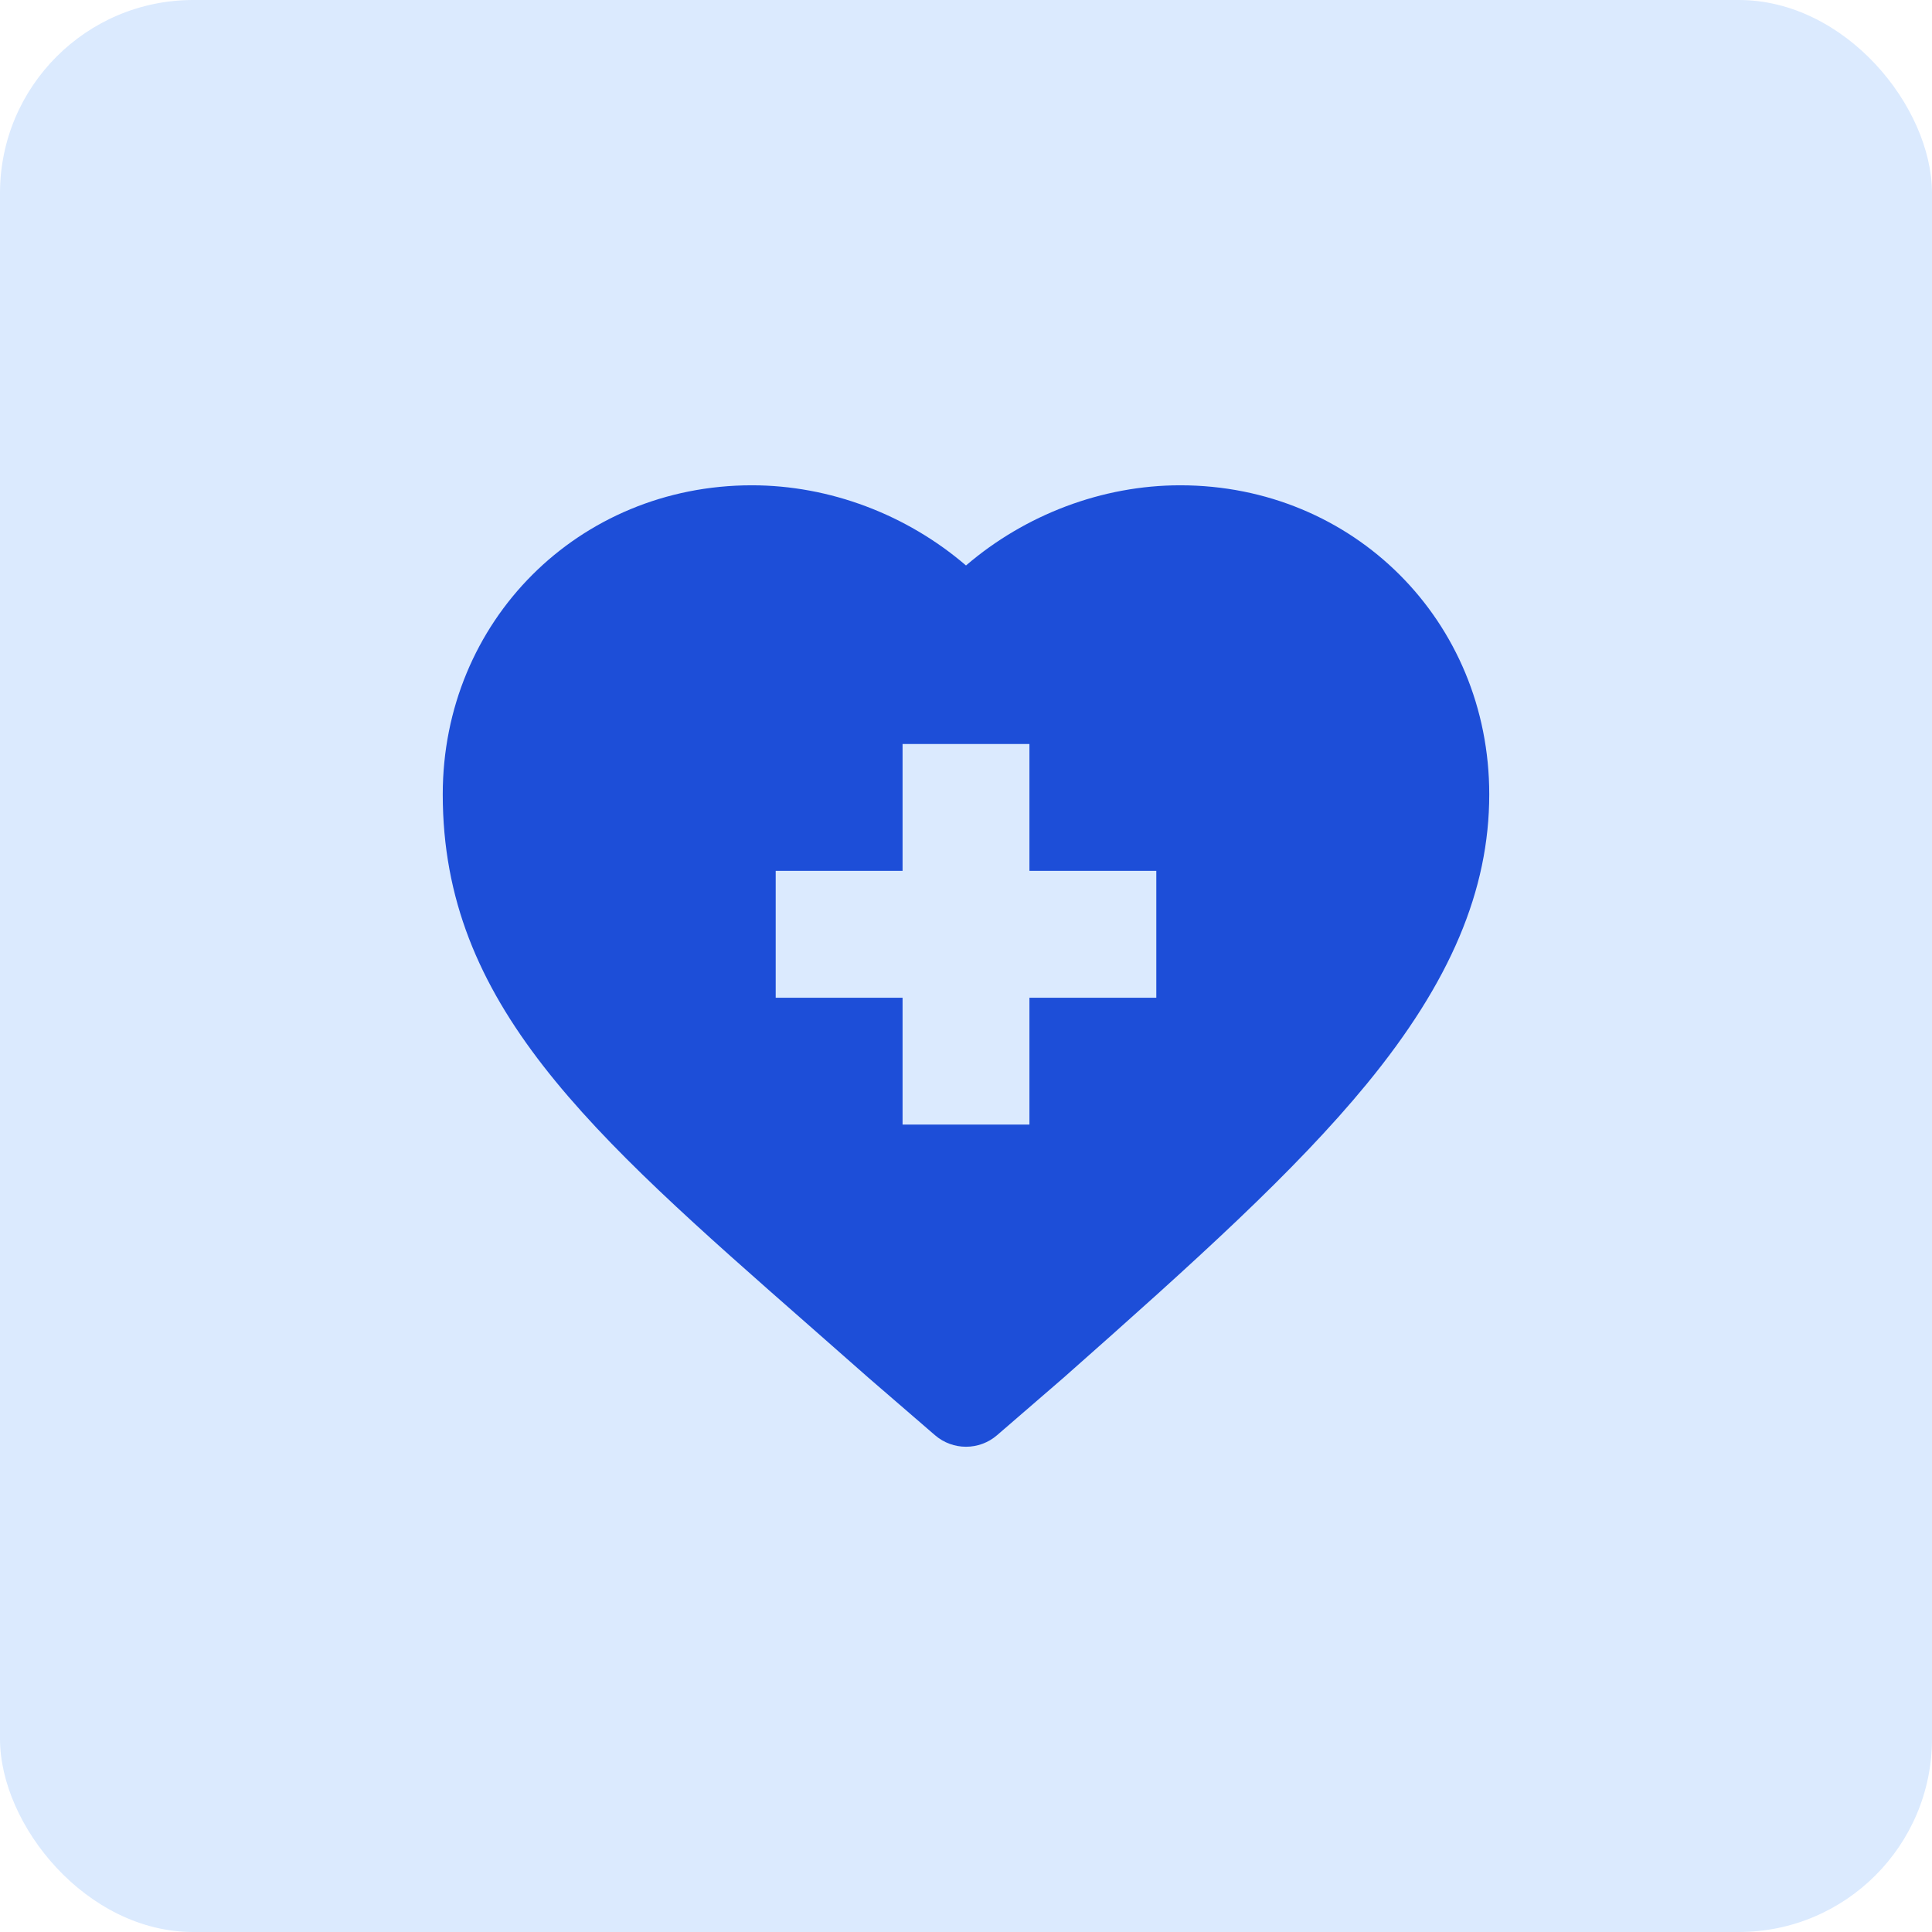 <svg width="48" height="48" viewBox="0 0 48 48" fill="none" xmlns="http://www.w3.org/2000/svg">
<rect width="48" height="48" rx="4.8" fill="#DBEAFE"/>
<g clip-path="url(#clip0_3579_44191)">
<path d="M20.11 32.939C20.579 33.351 21.063 33.776 21.561 34.216C21.564 34.219 21.568 34.222 21.571 34.225L23.228 35.656C23.45 35.848 23.725 35.944 24 35.944C24.276 35.944 24.551 35.848 24.773 35.656L26.429 34.225C26.433 34.222 26.436 34.219 26.439 34.216C29.718 31.317 32.177 29.097 33.955 26.932C36.032 24.403 37 22.116 37 19.736C37 15.43 33.627 12.057 29.321 12.057C27.385 12.057 25.473 12.785 24 14.049C22.528 12.785 20.615 12.057 18.68 12.057C14.373 12.057 11 15.43 11 19.736C11 24.942 14.624 28.123 20.11 32.939ZM19.272 21.636H22.424V18.484H25.576V21.636H28.728V24.788H25.576V27.94H22.424V24.788H19.272V21.636Z" fill="#1D4ED8"/>
</g>
<defs>
<clipPath id="clip0_3579_44191">
<rect width="26" height="26" fill="white" transform="translate(11 11)"/>
</clipPath>
</defs>
</svg>
